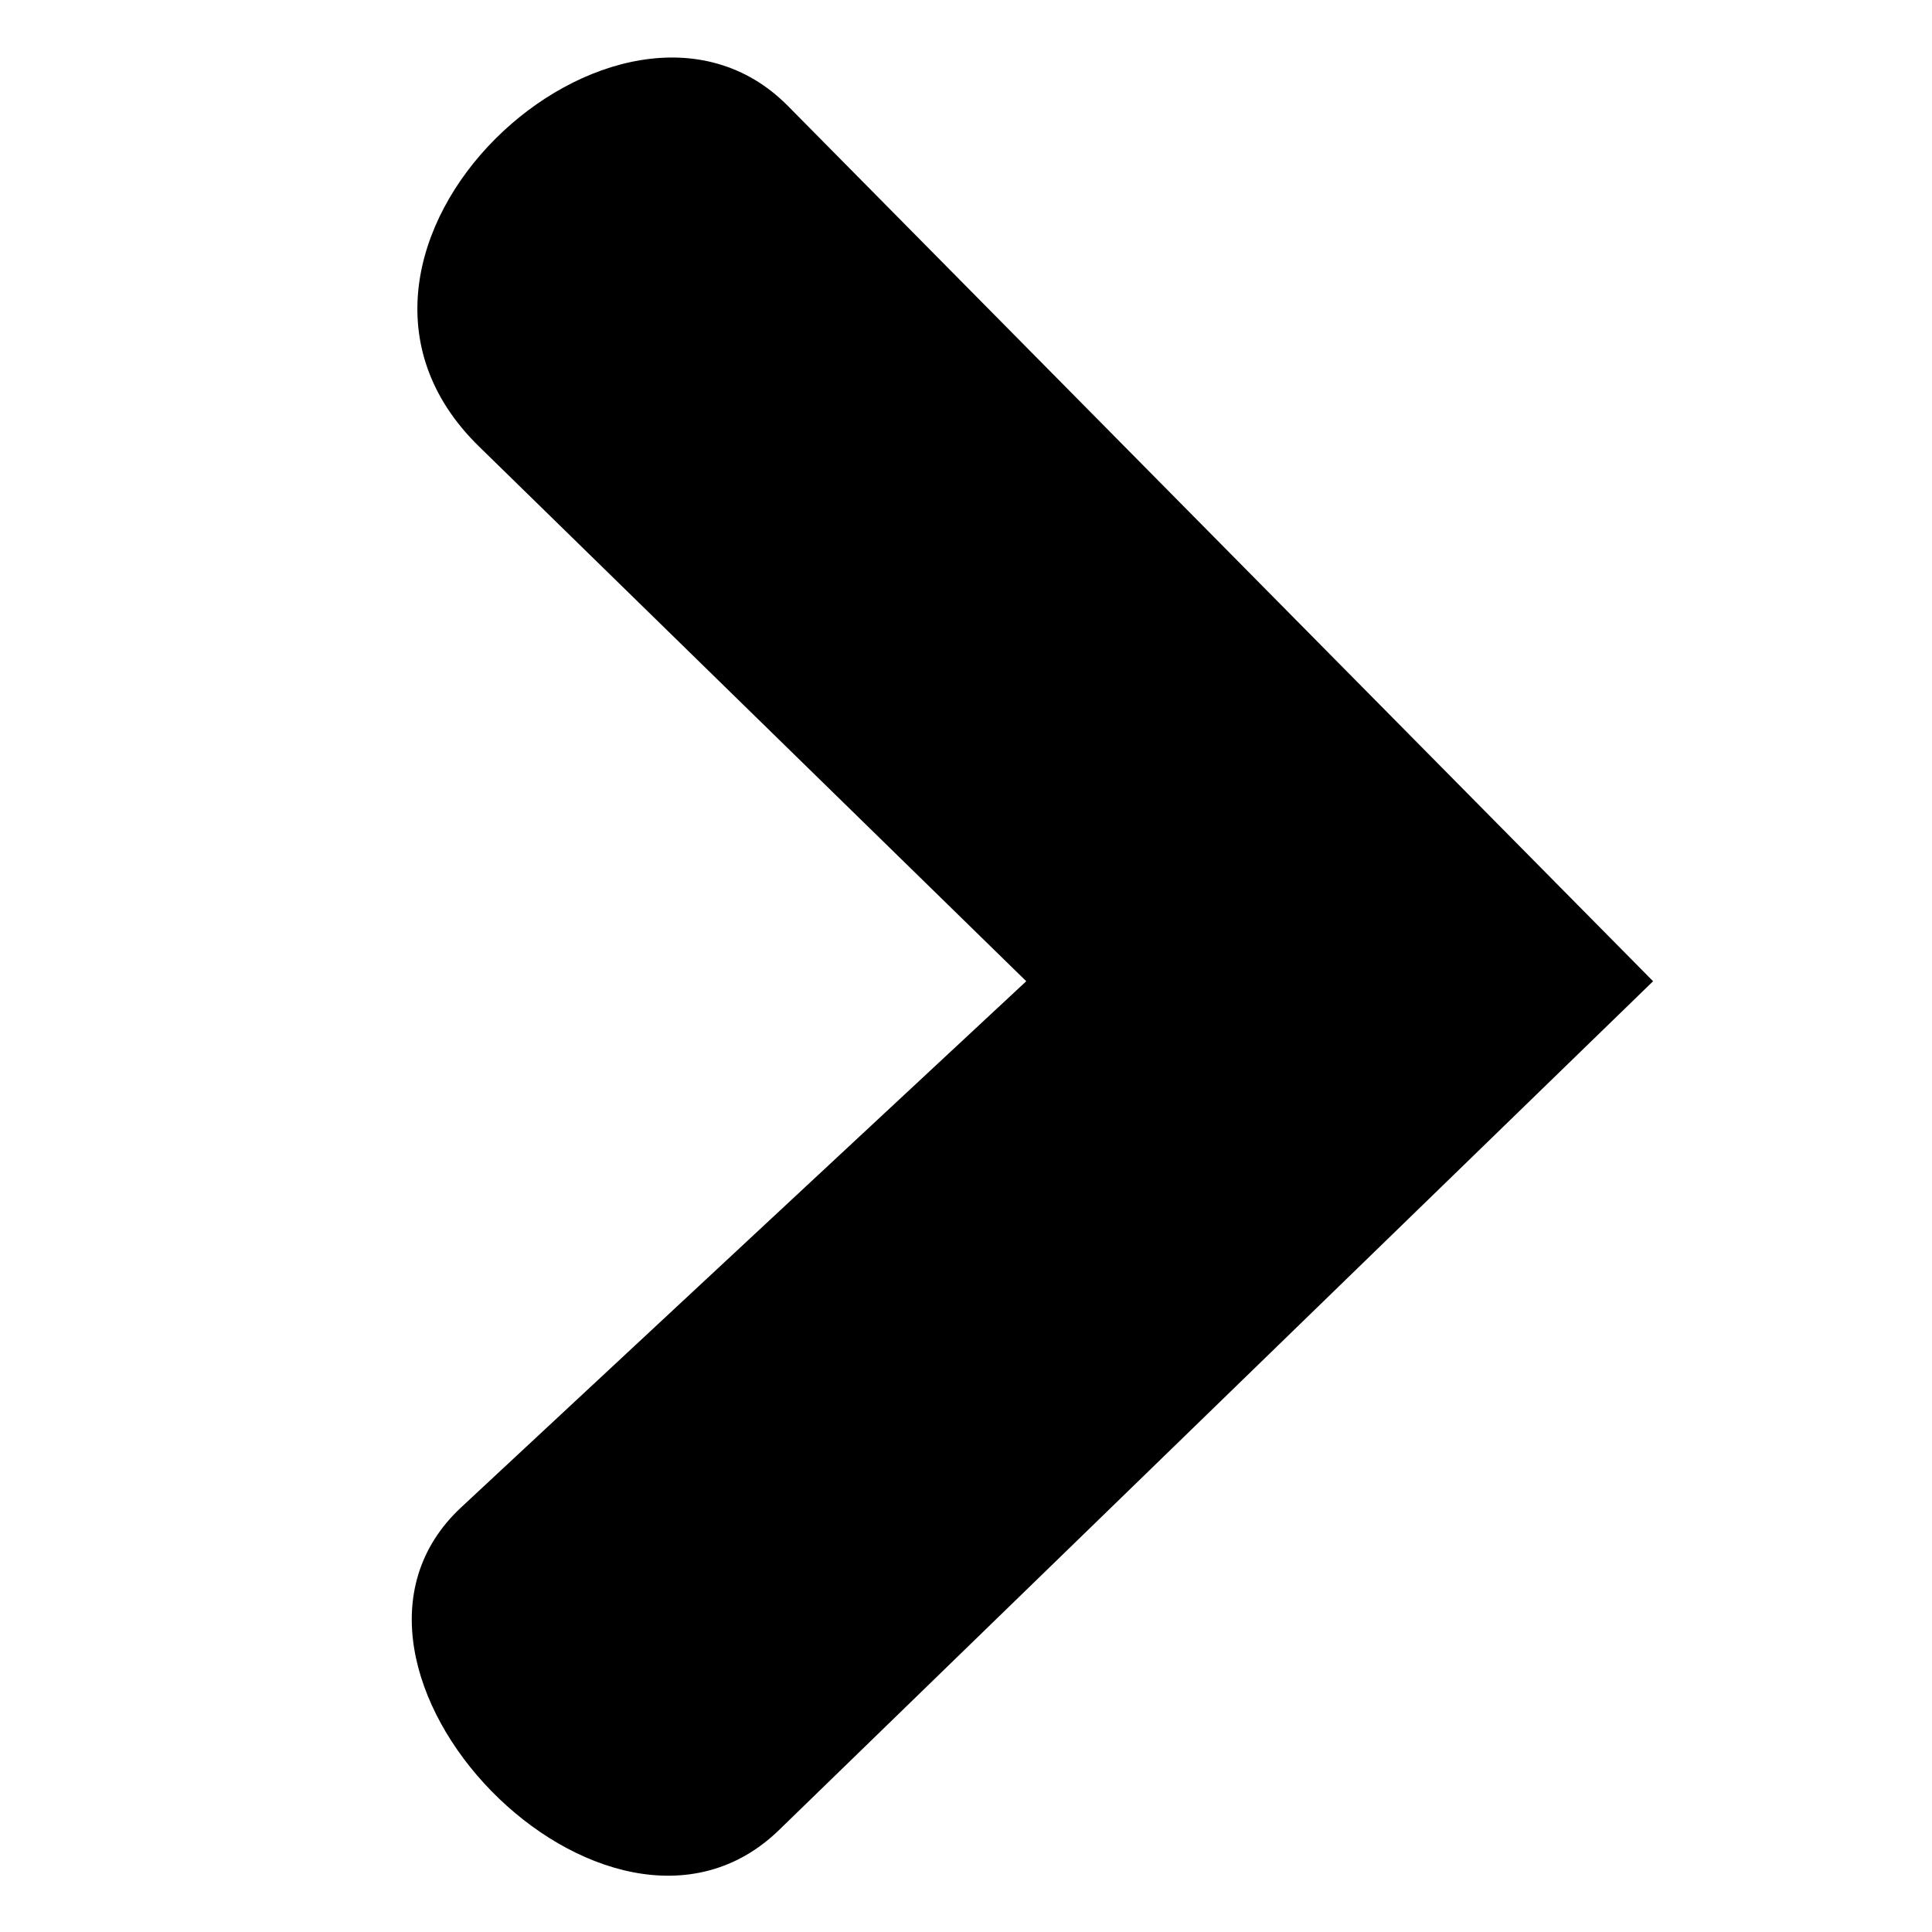<svg xmlns="http://www.w3.org/2000/svg" xmlns:xlink="http://www.w3.org/1999/xlink" width="500" zoomAndPan="magnify" viewBox="0 0 375 375" height="500" preserveAspectRatio="xMidYMid meet" version="1.0"><defs><clipPath id="fe919112ba"><path d="M 79 11 L 320.867 11 L 320.867 365 L 79 365 Z M 79 11 " clip-rule="nonzero"/></clipPath></defs><g clip-path="url(#fe919112ba)"><path fill="#000000" d="M 320.863 190.457 L 152.93 20.562 C 120.492 -12.254 53.875 48.449 92.949 86.637 L 199.195 190.457 L 89.523 292.566 C 56.125 323.66 117.988 387.469 151.215 355.203 Z M 320.863 190.457 " fill-opacity="1" fill-rule="nonzero"/></g></svg>